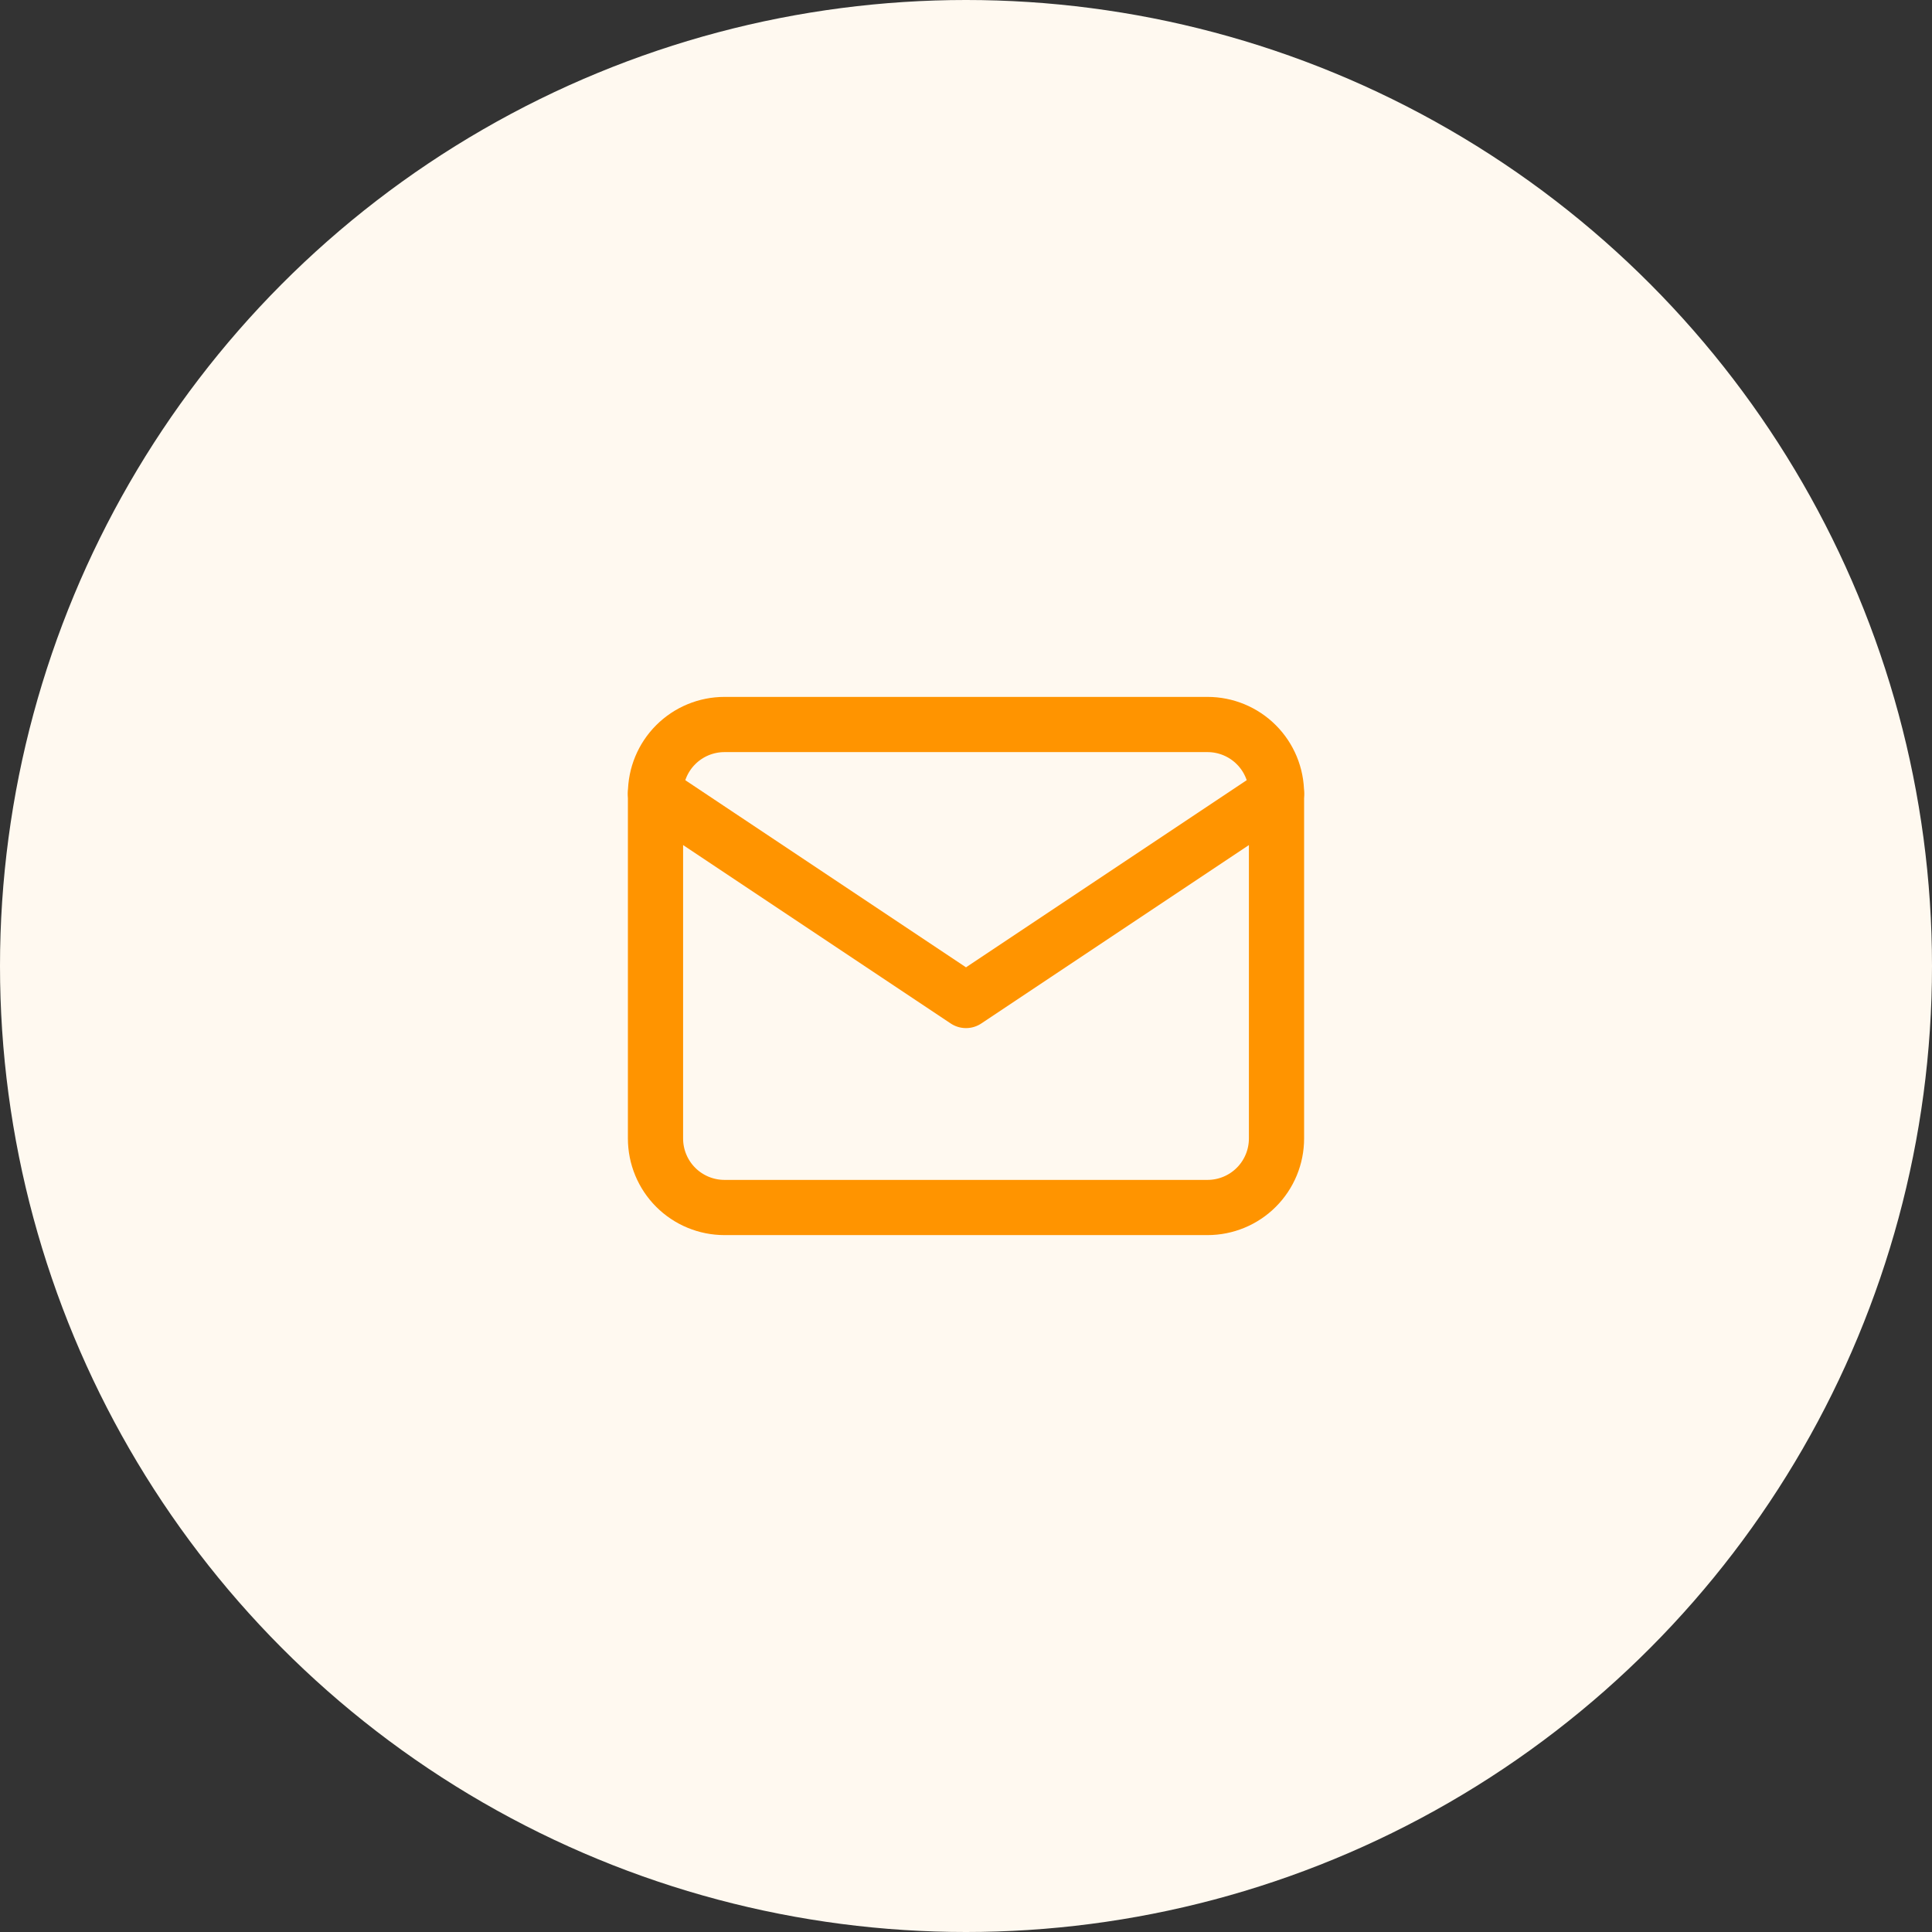 <svg width="70" height="70" viewBox="0 0 70 70" fill="none" xmlns="http://www.w3.org/2000/svg">
<rect x="0" y="0" width="70" height="70" fill="#333333" stroke="none"/>
<g id="mail">
<circle id="Ellipse 18" cx="35" cy="35" r="35" fill="#FFF9F0"/>
<g id="tabler:mail">
<g id="Group">
<path id="Vector" d="M23.75 28.75C23.75 28.087 24.013 27.451 24.482 26.982C24.951 26.513 25.587 26.25 26.25 26.25H43.75C44.413 26.25 45.049 26.513 45.518 26.982C45.987 27.451 46.25 28.087 46.25 28.75V41.25C46.25 41.913 45.987 42.549 45.518 43.018C45.049 43.487 44.413 43.75 43.75 43.75H26.25C25.587 43.75 24.951 43.487 24.482 43.018C24.013 42.549 23.75 41.913 23.75 41.25V28.75Z" stroke="#FF9400" stroke-width="2" stroke-linecap="round" stroke-linejoin="round"/>
<path id="Vector_2" d="M23.75 28.75L35 36.25L46.25 28.75" stroke="#FF9400" stroke-width="2" stroke-linecap="round" stroke-linejoin="round"/>
</g>
</g>
</g>
</svg>
